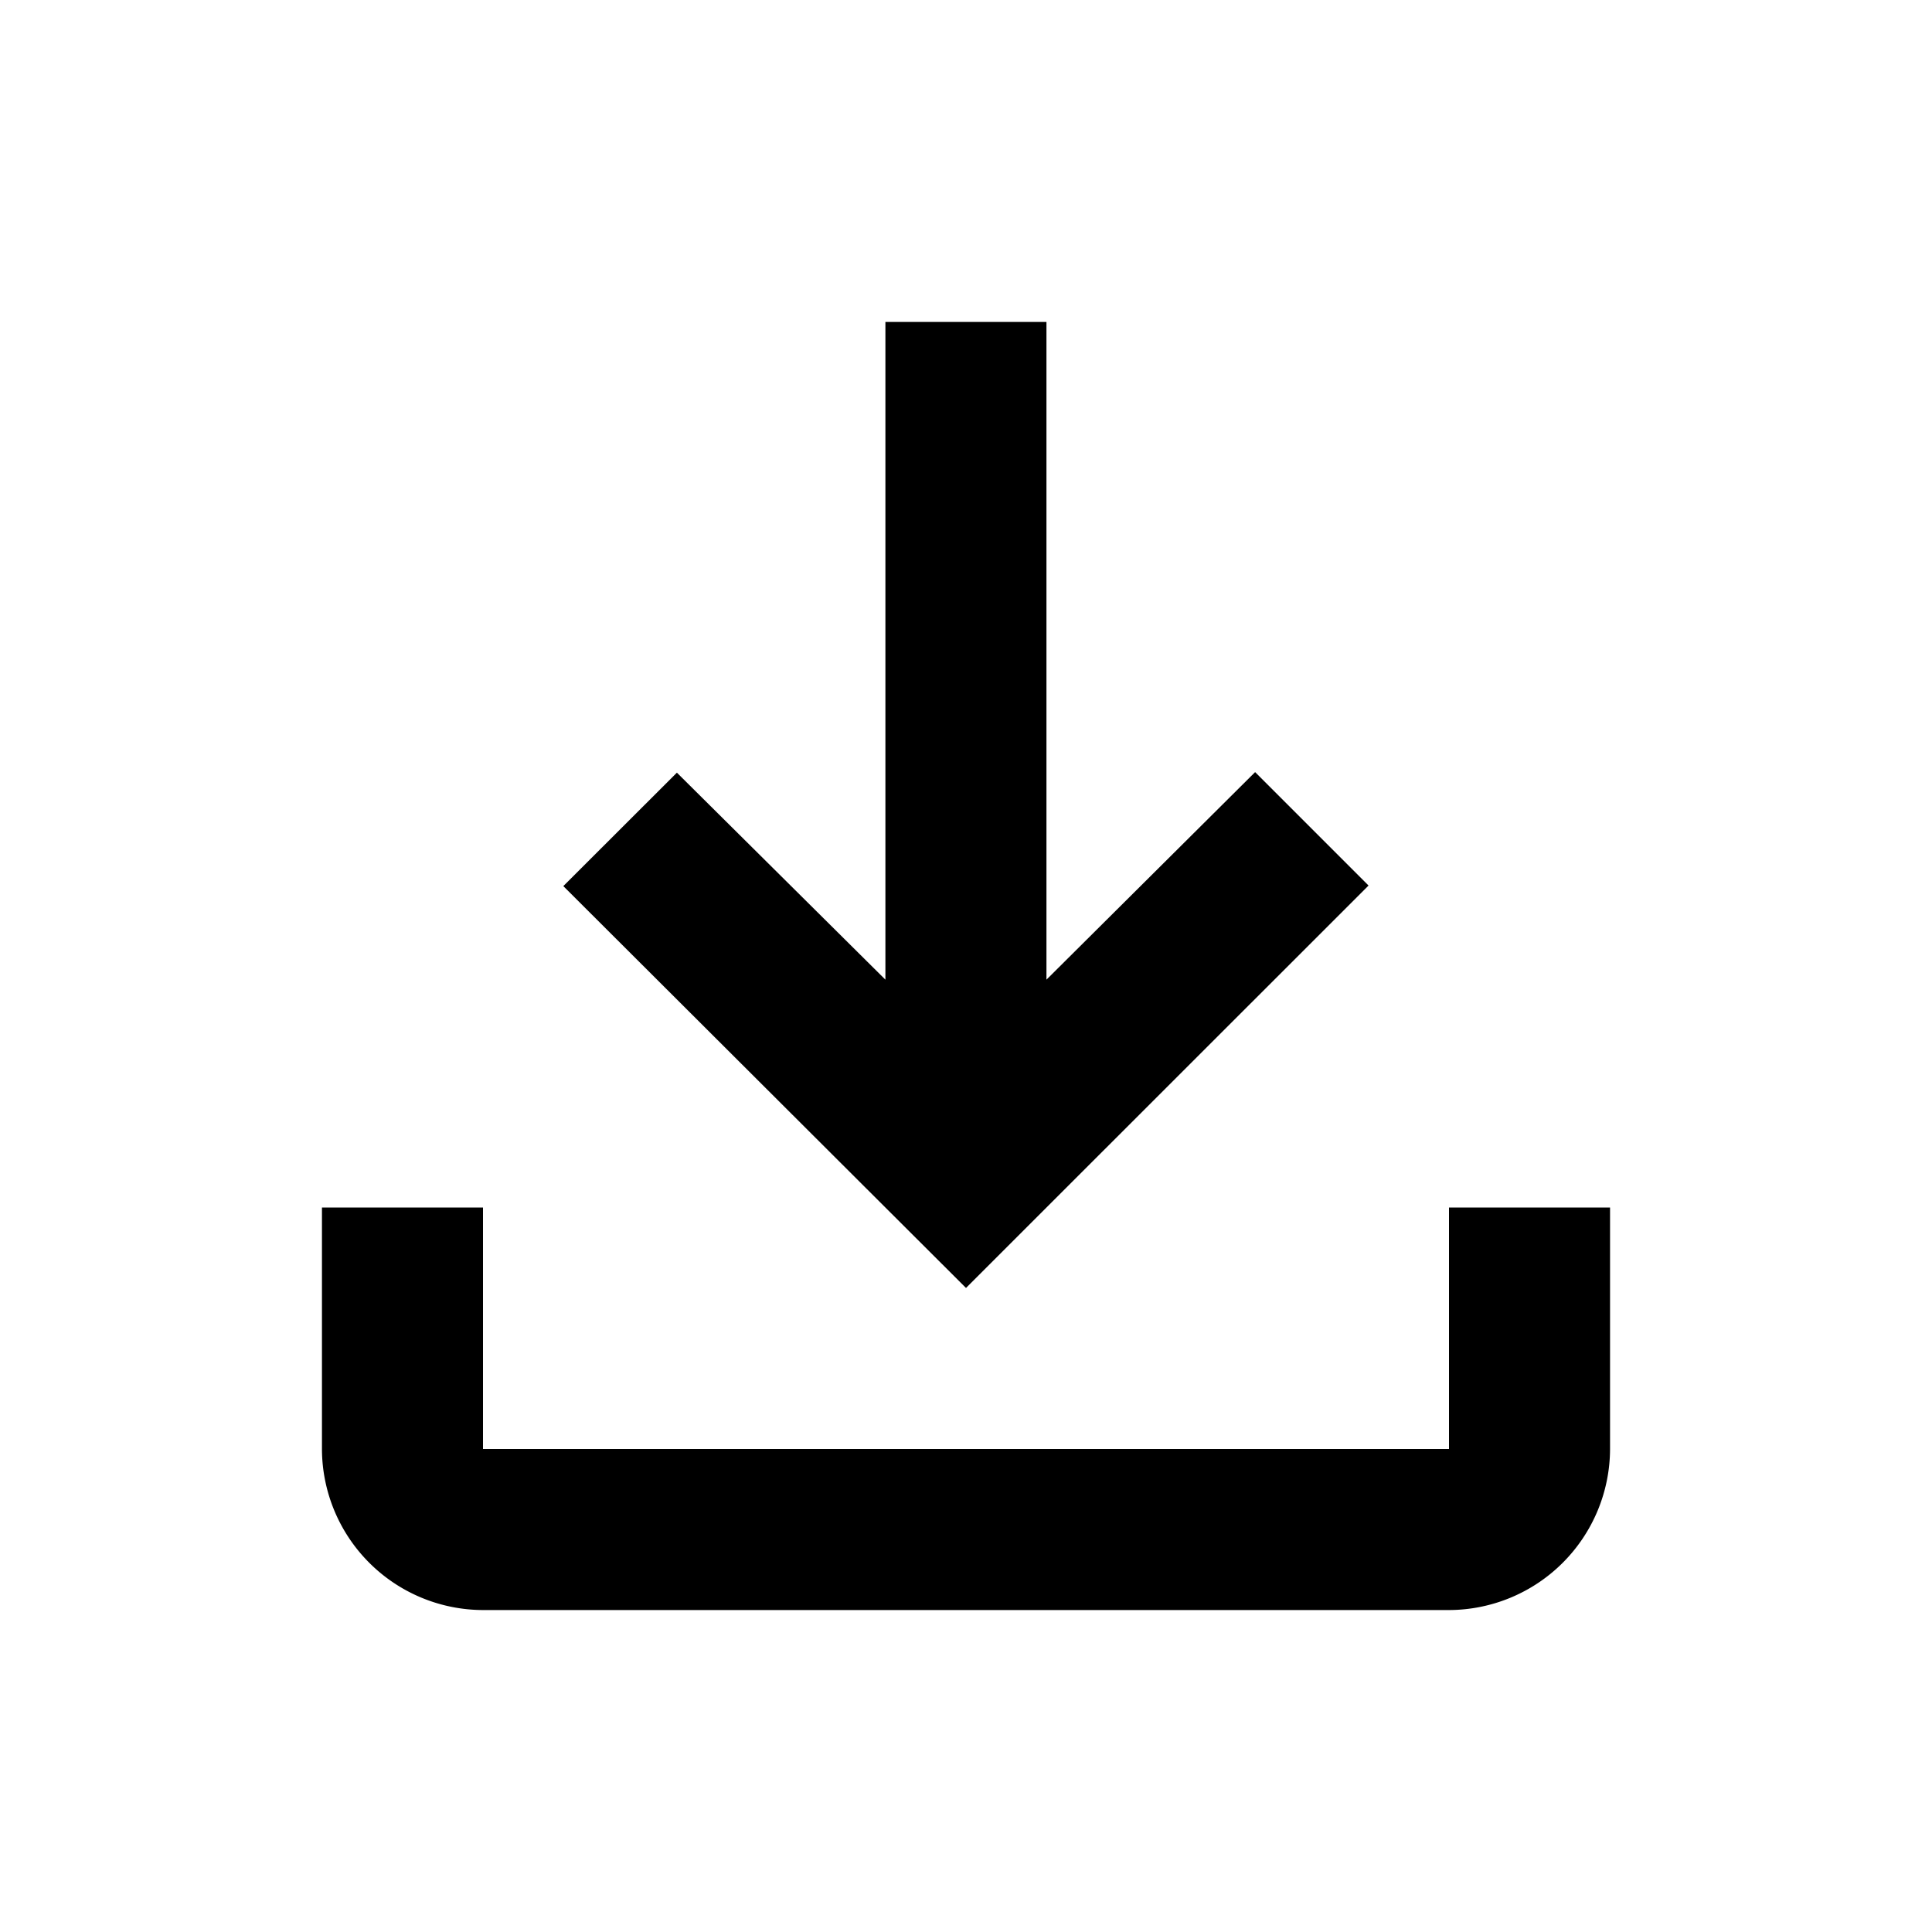 <svg id="file_download_black_24dp" xmlns="http://www.w3.org/2000/svg" width="14" height="14" viewBox="0 0 14 14">
  <g id="Group_14139">
    <rect id="Rectangle_2595" width="14" height="14" fill="none" />
  </g>
  <g id="Group_14140" transform="translate(2.333 2.333)">
    <path id="Path_6103"
      d="M12.167,10.417v1.75h-7v-1.75H4v1.75a1.17,1.17,0,0,0,1.167,1.167h7a1.17,1.17,0,0,0,1.167-1.167v-1.75Zm-.583-2.333-.822-.822L9.25,8.766V4H8.083V8.766l-1.511-1.5-.823.822L8.667,11Z"
      transform="translate(-4 -4)" />
  </g>
</svg>